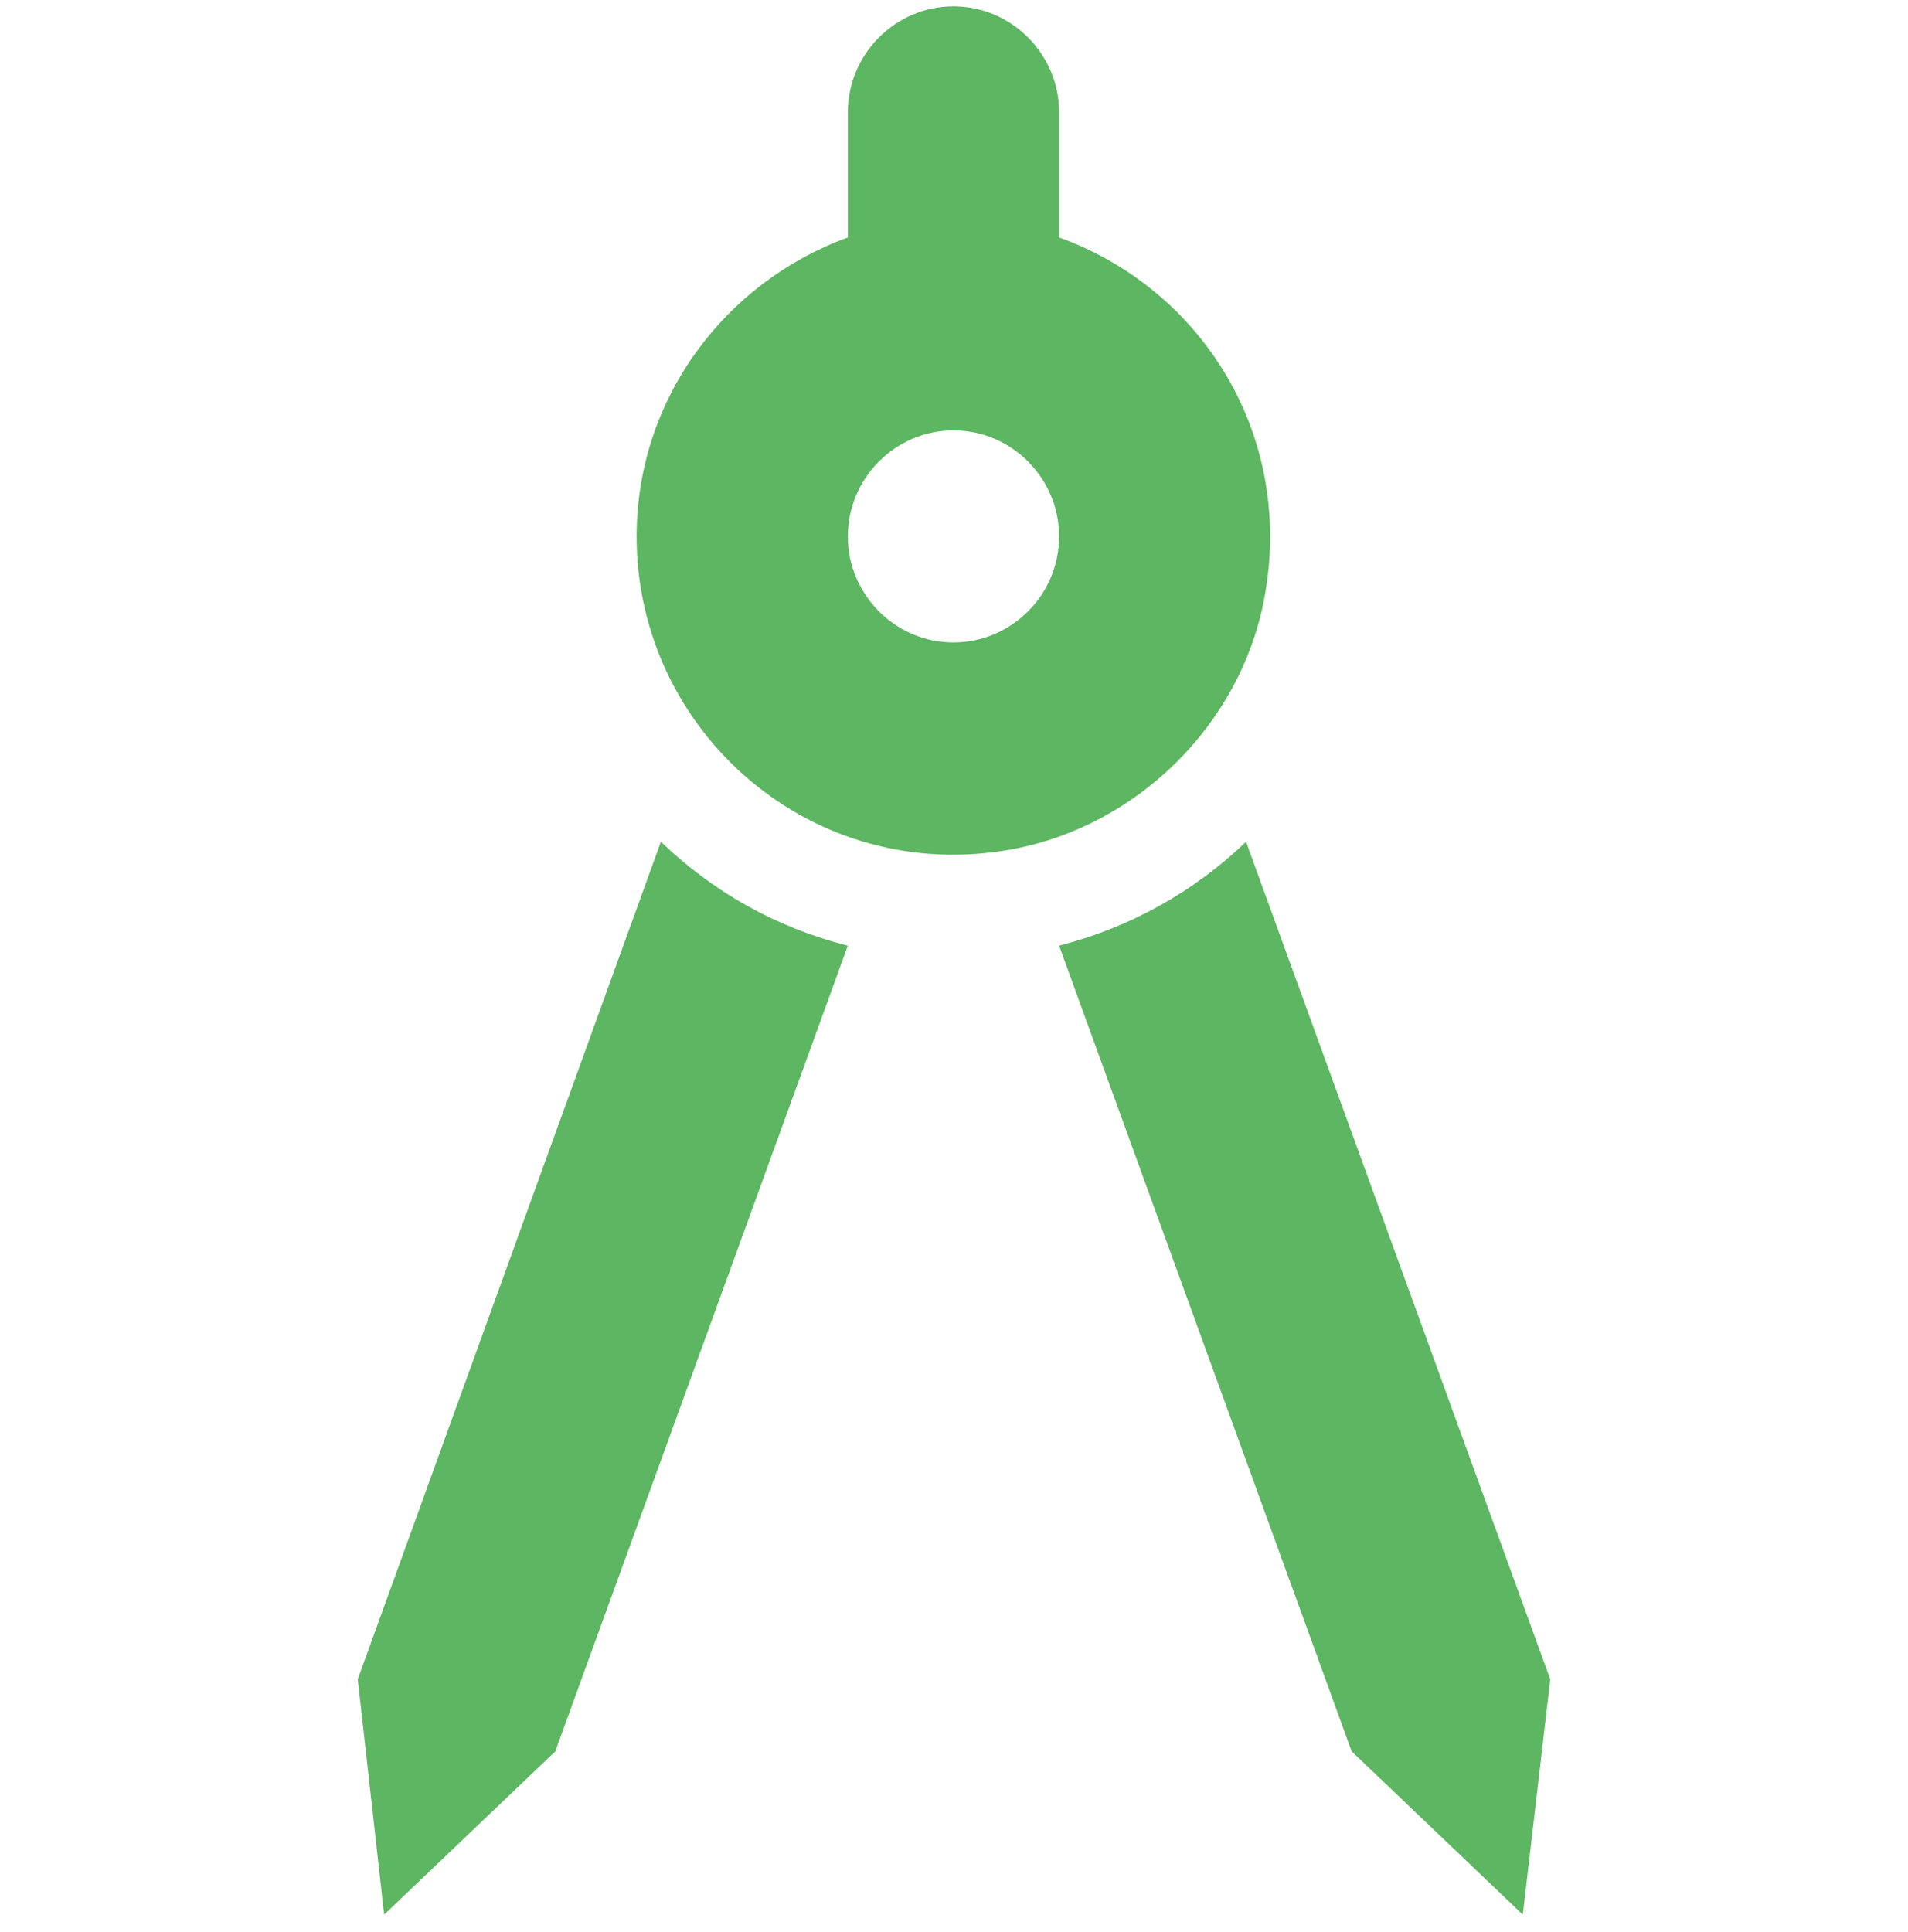 <svg width="80" height="81" viewBox="0 0 80 81" fill="none" xmlns="http://www.w3.org/2000/svg">
<g clip-path="url(#clip0_4394_20076)">
<path d="M15 70.399L16.107 80.266L23.282 73.421L35.549 39.643C32.538 38.888 29.88 37.377 27.71 35.288L15 70.399ZM52.245 35.288C50.075 37.377 47.374 38.888 44.407 39.643L56.674 73.421L63.849 80.266L65 70.399L52.245 35.288ZM52.998 25.154C54.327 18.221 50.341 12.088 44.407 9.955V4.71C44.407 2.266 42.414 0.266 39.978 0.266C37.542 0.266 35.549 2.266 35.549 4.71V9.955C30.412 11.821 26.692 16.71 26.692 22.488C26.692 30.666 34.043 37.154 42.458 35.599C47.684 34.621 51.98 30.399 52.998 25.154ZM39.978 26.932C37.542 26.932 35.549 24.932 35.549 22.488C35.549 20.043 37.542 18.043 39.978 18.043C42.414 18.043 44.407 20.043 44.407 22.488C44.407 24.932 42.414 26.932 39.978 26.932Z" fill="#5DB661"/>
</g>
<defs>
<clipPath id="clip0_4394_20076">
<rect width="80" height="80" fill="white" transform="translate(0 0.266)"/>
</clipPath>
</defs>
</svg>
